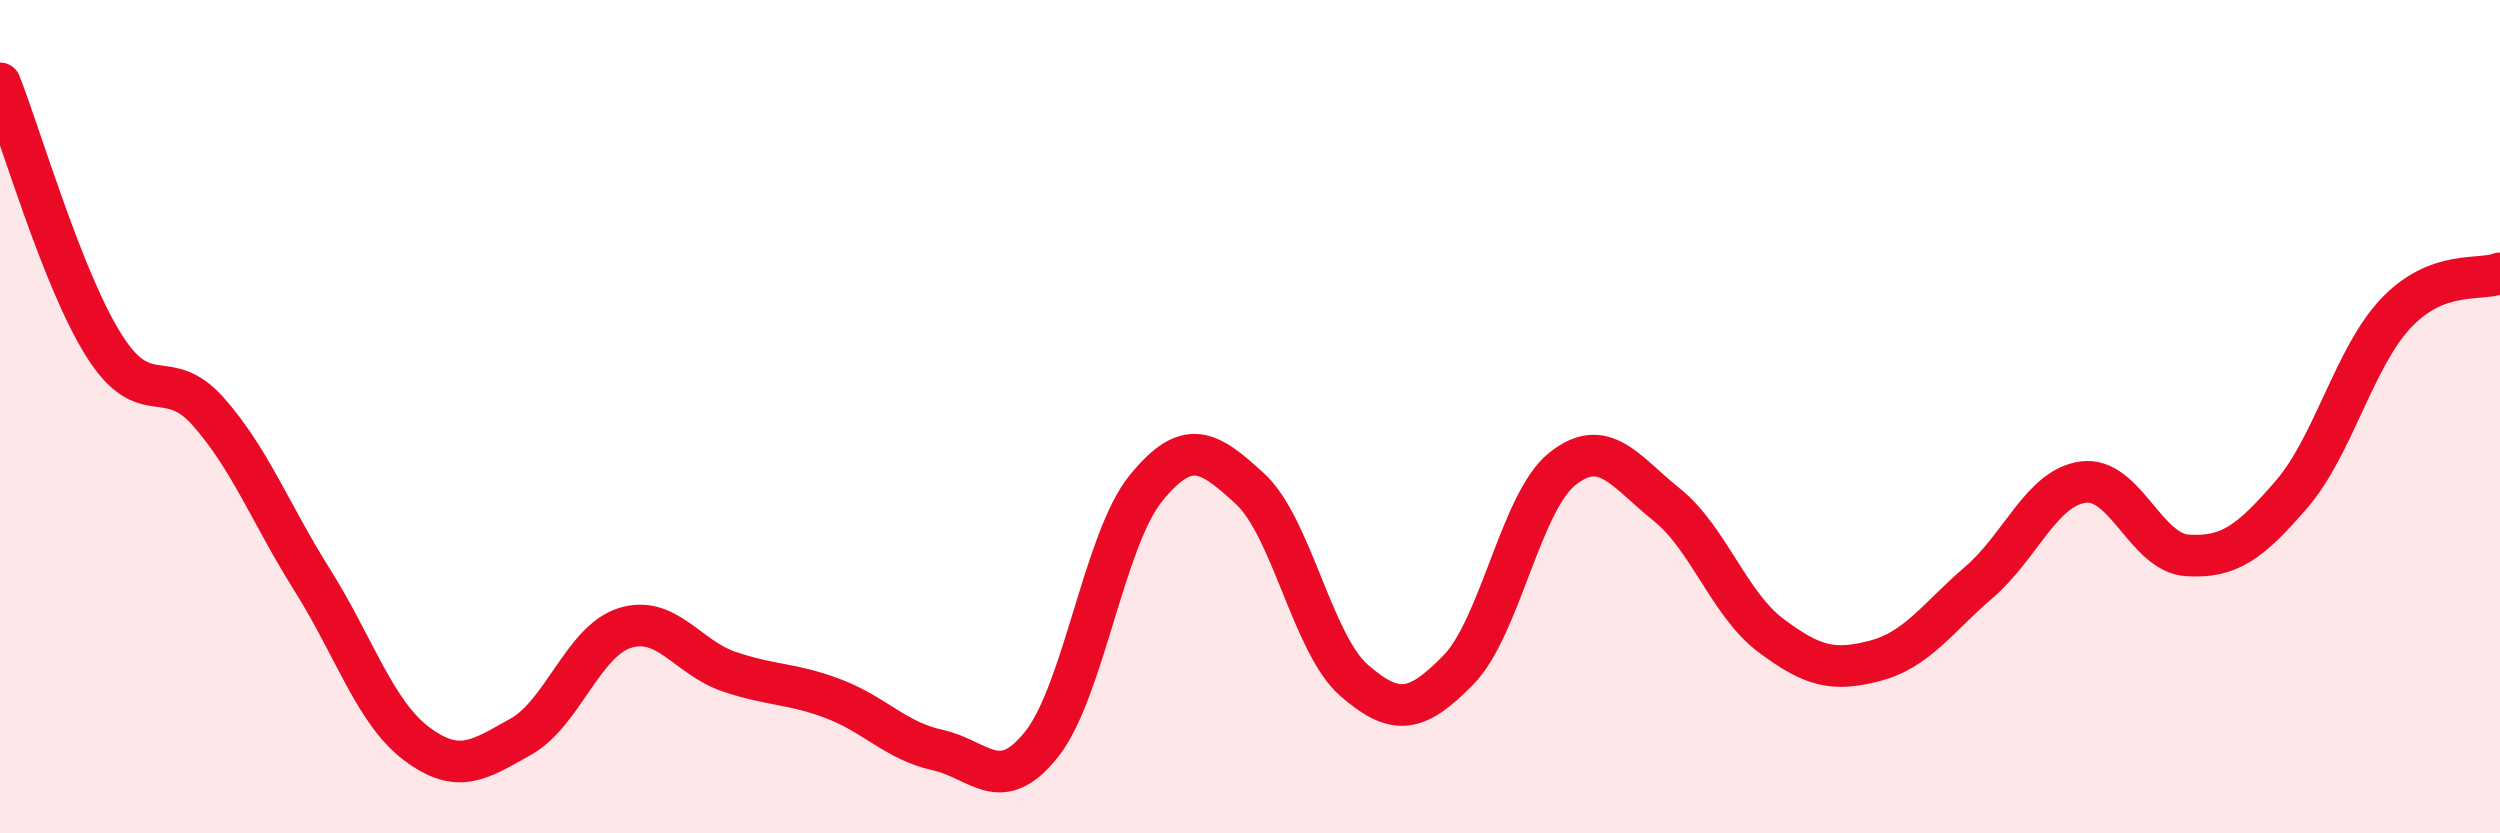 
    <svg width="60" height="20" viewBox="0 0 60 20" xmlns="http://www.w3.org/2000/svg">
      <path
        d="M 0,2 C 0.5,3.26 1.5,6.72 2.5,8.3 C 3.5,9.88 4,8.75 5,9.88 C 6,11.01 6.5,12.34 7.5,13.93 C 8.5,15.52 9,17.1 10,17.85 C 11,18.6 11.5,18.24 12.5,17.68 C 13.5,17.12 14,15.38 15,15.07 C 16,14.76 16.5,15.78 17.5,16.12 C 18.5,16.46 19,16.39 20,16.77 C 21,17.15 21.5,17.78 22.5,18 C 23.5,18.22 24,19.12 25,17.86 C 26,16.6 26.5,12.95 27.5,11.72 C 28.5,10.49 29,10.81 30,11.73 C 31,12.65 31.5,15.46 32.5,16.33 C 33.5,17.2 34,17.1 35,16.08 C 36,15.06 36.5,12.04 37.5,11.25 C 38.5,10.46 39,11.31 40,12.11 C 41,12.91 41.5,14.5 42.5,15.25 C 43.5,16 44,16.12 45,15.86 C 46,15.6 46.5,14.83 47.5,13.97 C 48.5,13.11 49,11.7 50,11.57 C 51,11.44 51.5,13.27 52.5,13.33 C 53.5,13.39 54,13.02 55,11.86 C 56,10.7 56.5,8.58 57.5,7.52 C 58.5,6.46 59.5,6.75 60,6.56L60 20L0 20Z"
        fill="#EB0A25"
        opacity="0.1"
        stroke-linecap="round"
        stroke-linejoin="round"
      />
      <path
        d="M 0,2 C 0.5,3.26 1.5,6.72 2.5,8.3 C 3.5,9.88 4,8.75 5,9.88 C 6,11.01 6.5,12.34 7.5,13.93 C 8.5,15.52 9,17.1 10,17.85 C 11,18.6 11.5,18.24 12.5,17.68 C 13.5,17.12 14,15.38 15,15.07 C 16,14.76 16.5,15.78 17.5,16.12 C 18.5,16.46 19,16.39 20,16.77 C 21,17.15 21.5,17.78 22.5,18 C 23.5,18.22 24,19.12 25,17.86 C 26,16.6 26.5,12.95 27.5,11.72 C 28.5,10.49 29,10.81 30,11.73 C 31,12.65 31.5,15.46 32.5,16.33 C 33.5,17.2 34,17.1 35,16.08 C 36,15.06 36.5,12.04 37.5,11.25 C 38.5,10.46 39,11.31 40,12.11 C 41,12.91 41.5,14.5 42.5,15.25 C 43.5,16 44,16.12 45,15.86 C 46,15.6 46.5,14.83 47.5,13.97 C 48.5,13.11 49,11.7 50,11.57 C 51,11.44 51.5,13.27 52.5,13.33 C 53.5,13.39 54,13.02 55,11.86 C 56,10.7 56.5,8.58 57.5,7.52 C 58.5,6.46 59.5,6.75 60,6.56"
        stroke="#EB0A25"
        stroke-width="1"
        fill="none"
        stroke-linecap="round"
        stroke-linejoin="round"
      />
    </svg>
  